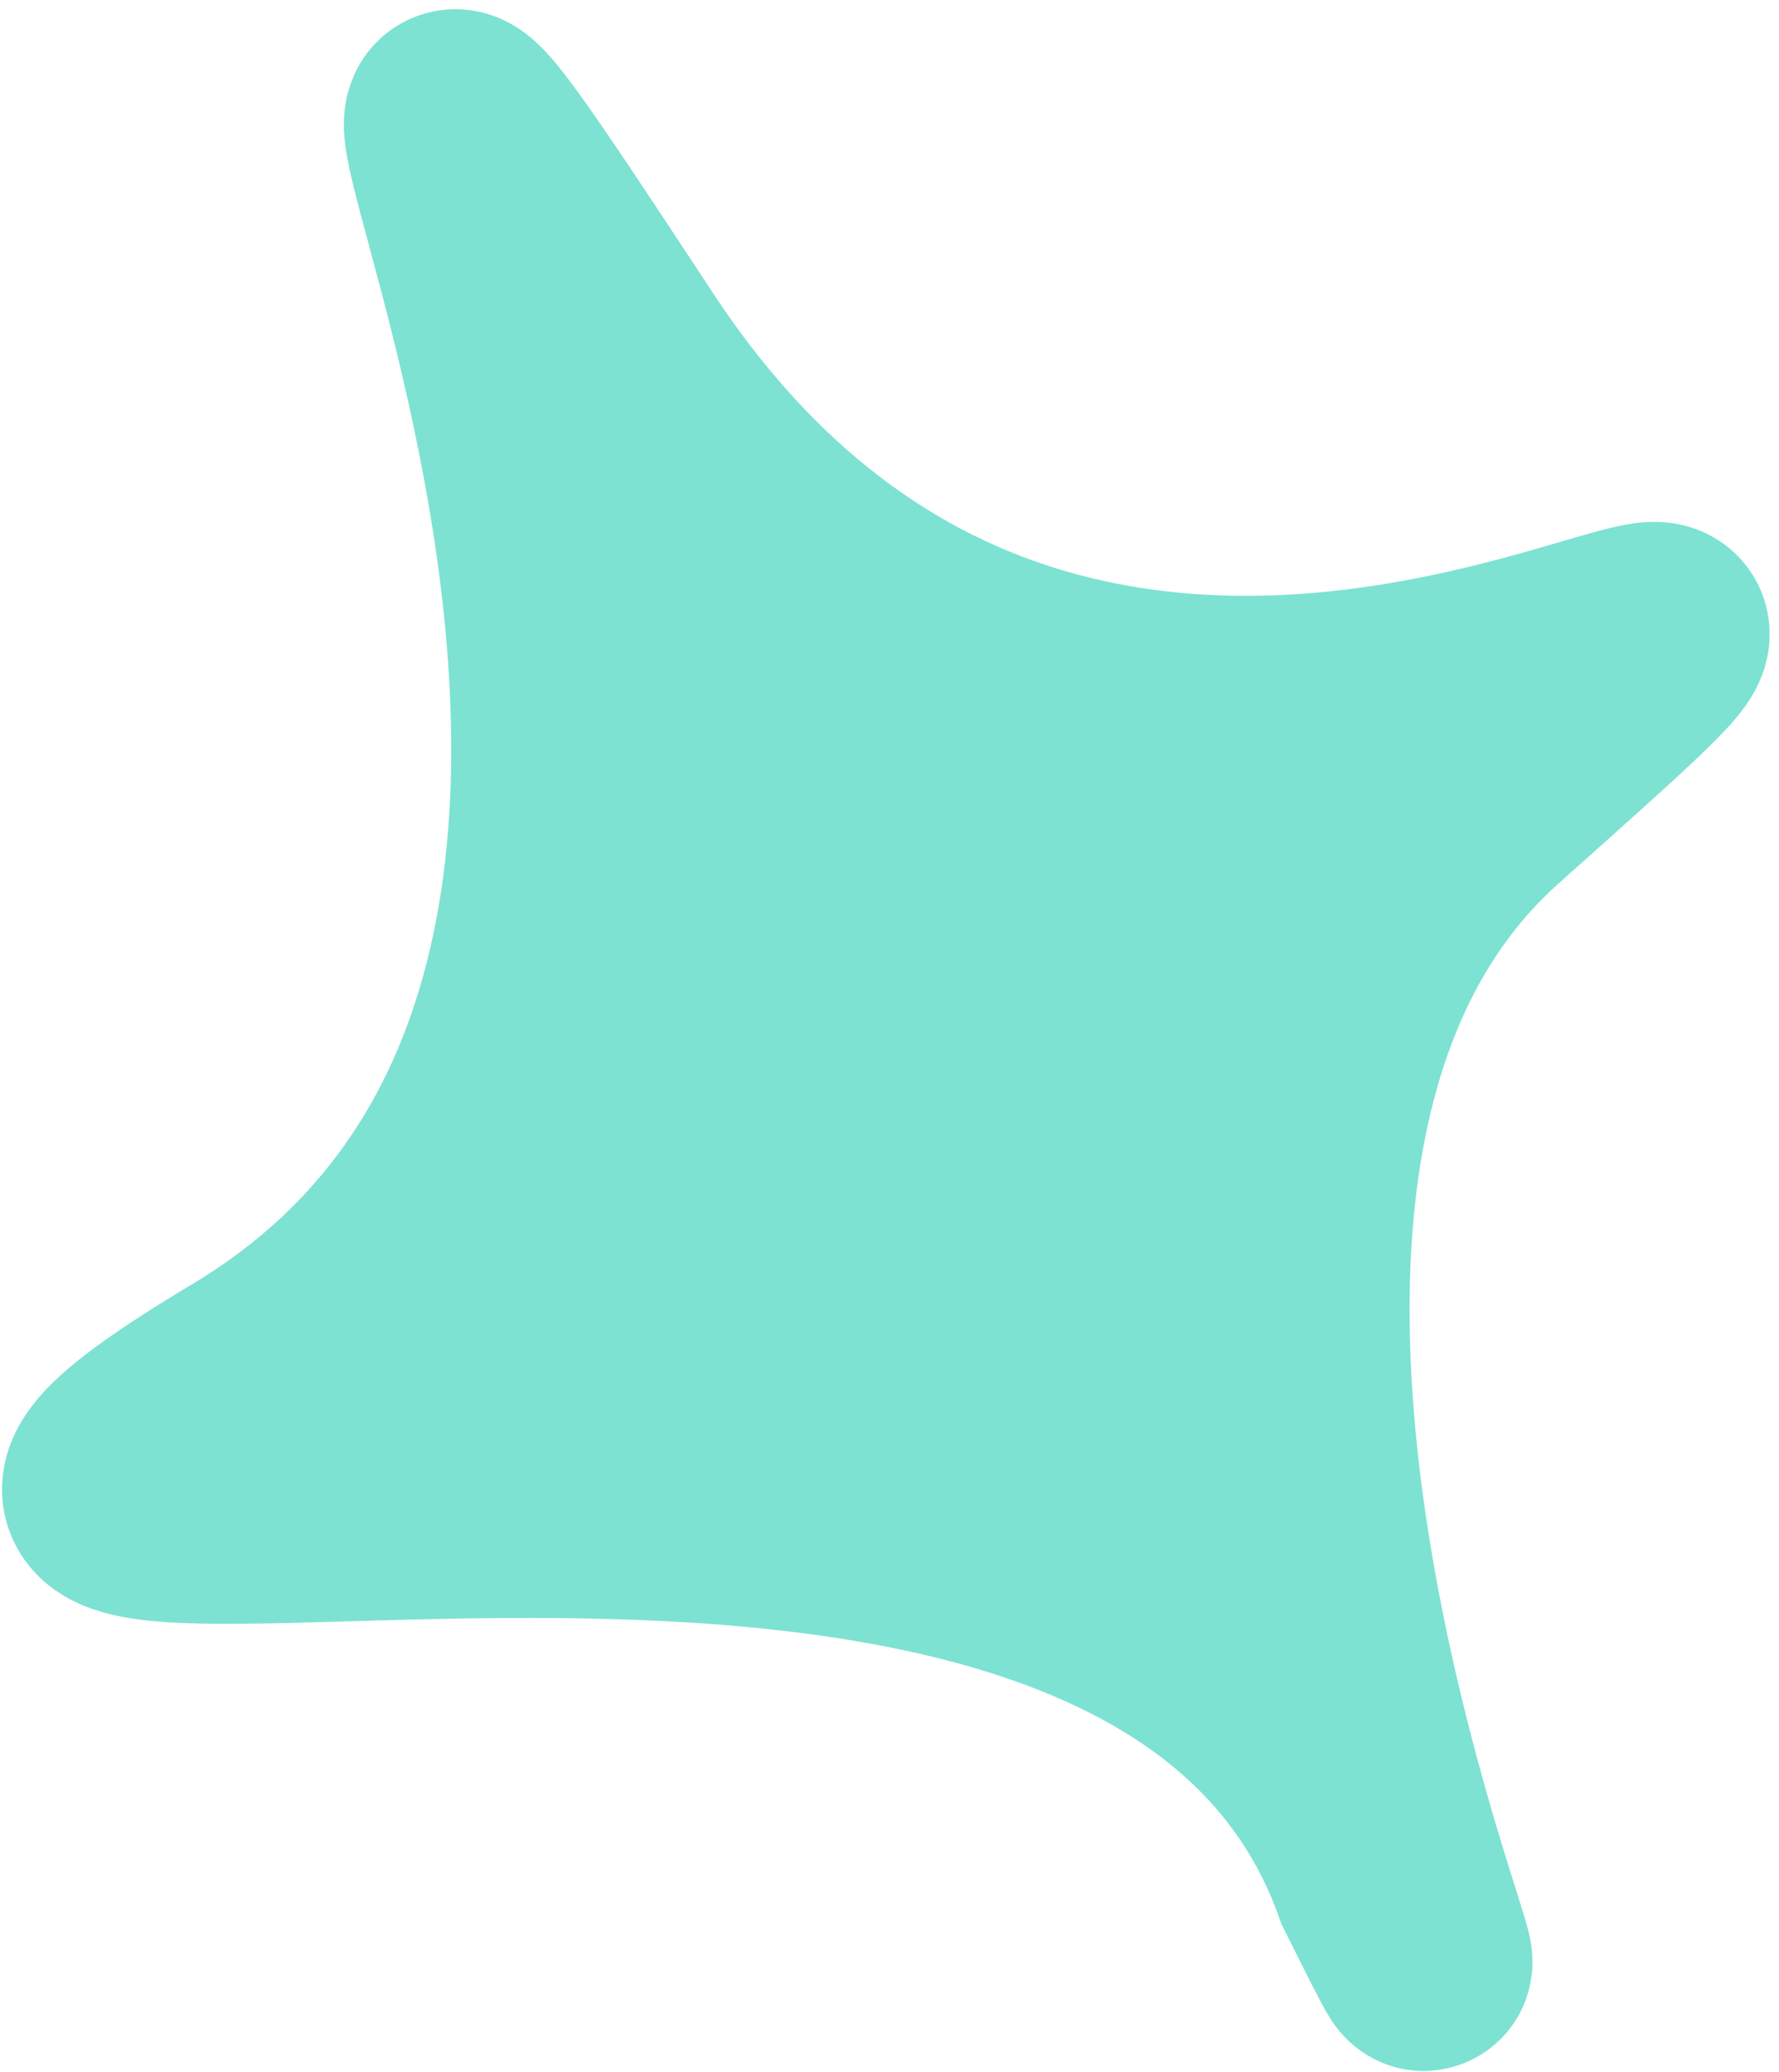 <?xml version="1.0" encoding="UTF-8"?> <svg xmlns="http://www.w3.org/2000/svg" width="164" height="191" viewBox="0 0 164 191" fill="none"><path d="M137.006 74.004C95.599 110.989 144.858 208.477 127.358 173.477C105.358 111.477 -31.5 159.501 22.849 126.977C90.904 86.252 10.35 -39.023 57.349 32.477C104.349 103.977 188.506 28.004 137.006 74.004Z" fill="#7DE2D2" stroke="#7DE2D2" stroke-width="20" stroke-linecap="round"></path></svg> 